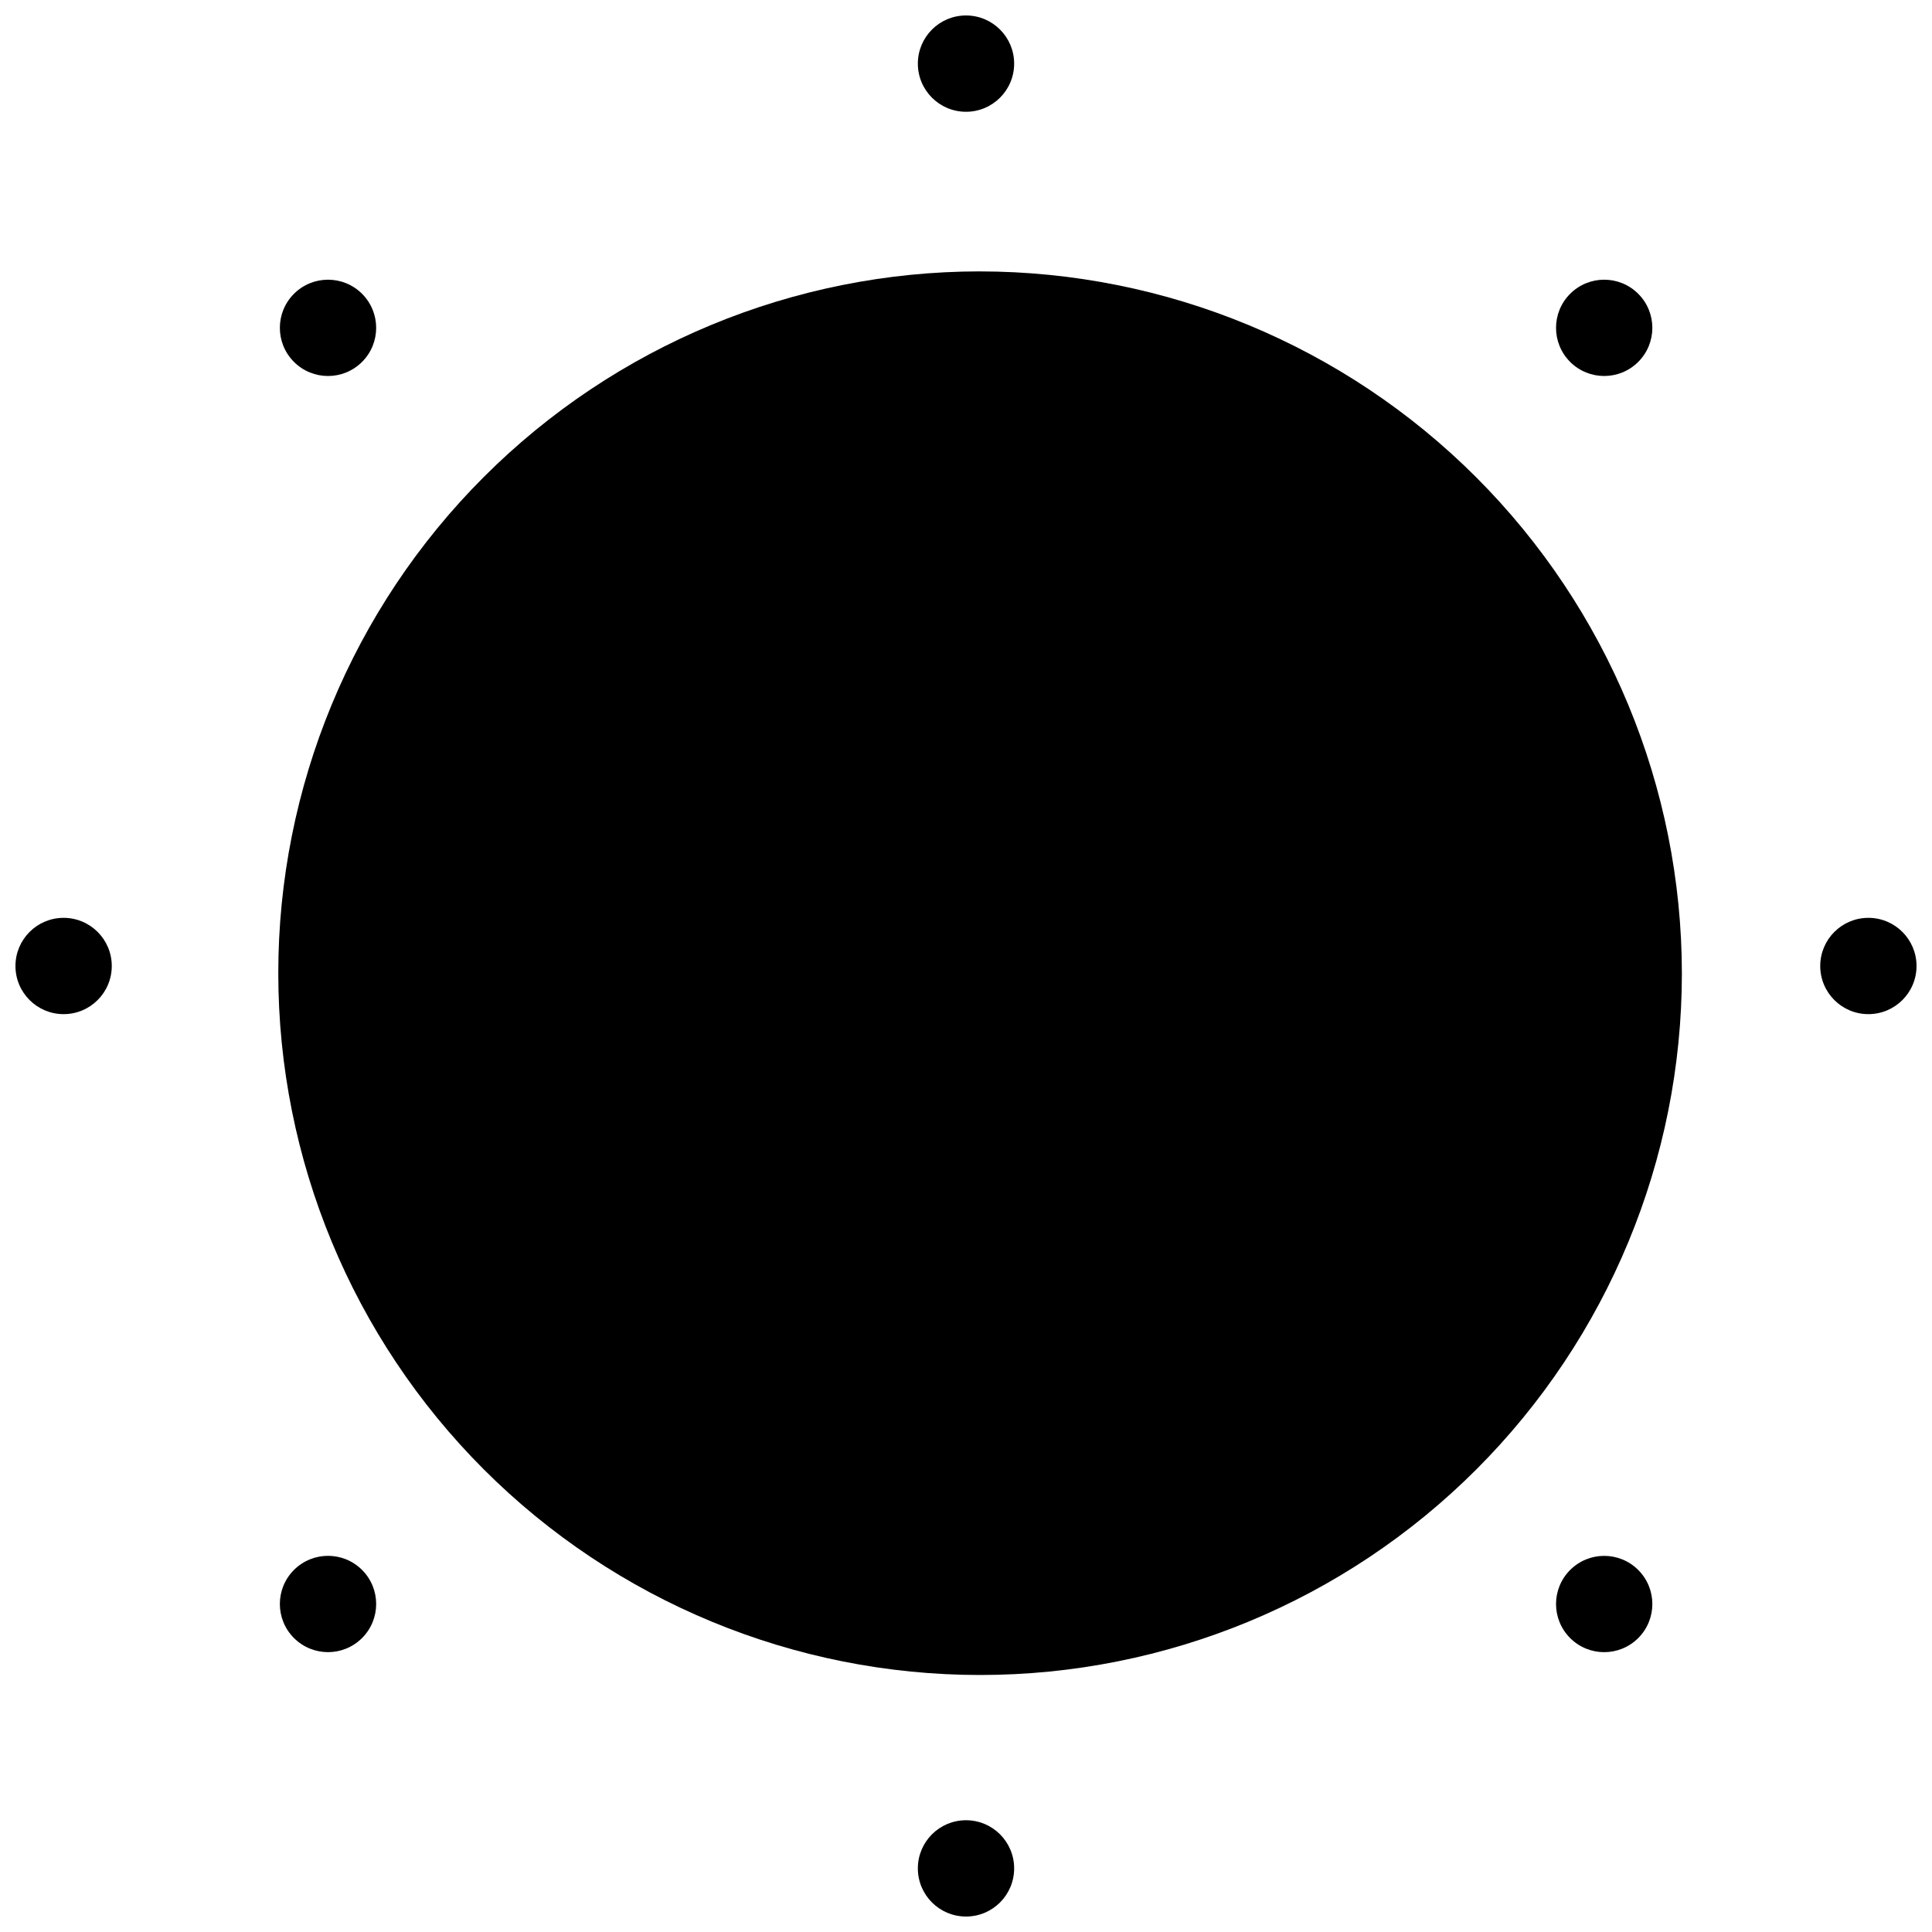 <?xml version="1.0" encoding="UTF-8"?>
<!-- The Best Svg Icon site in the world: iconSvg.co, Visit us! https://iconsvg.co -->
<svg width="800px" height="800px" version="1.1" viewBox="144 144 512 512" xmlns="http://www.w3.org/2000/svg">
 <defs>
  <clipPath id="d">
   <path d="m387 148.09h26v25.906h-26z"/>
  </clipPath>
  <clipPath id="c">
   <path d="m387 626h26v25.902h-26z"/>
  </clipPath>
  <clipPath id="b">
   <path d="m626 387h25.902v26h-25.902z"/>
  </clipPath>
  <clipPath id="a">
   <path d="m148.09 387h25.906v26h-25.906z"/>
  </clipPath>
 </defs>
 <g clip-path="url(#d)">
  <path d="m412.76 160.86c0 7.047-5.711 12.762-12.758 12.762-7.051 0-12.762-5.715-12.762-12.762s5.711-12.762 12.762-12.762c7.047 0 12.758 5.715 12.758 12.762"/>
 </g>
 <g clip-path="url(#c)">
  <path d="m412.76 639.14c0 7.051-5.711 12.762-12.758 12.762-7.051 0-12.762-5.711-12.762-12.762 0-7.047 5.711-12.758 12.762-12.758 7.047 0 12.758 5.711 12.758 12.758"/>
 </g>
 <g clip-path="url(#b)">
  <path d="m651.9 400c0 7.047-5.711 12.758-12.762 12.758-7.047 0-12.758-5.711-12.758-12.758 0-7.051 5.711-12.762 12.758-12.762 7.051 0 12.762 5.711 12.762 12.762"/>
 </g>
 <g clip-path="url(#a)">
  <path d="m173.62 400c0 7.047-5.715 12.758-12.762 12.758s-12.762-5.711-12.762-12.758c0-7.051 5.715-12.762 12.762-12.762s12.762 5.711 12.762 12.762"/>
 </g>
 <path d="m578.15 560.06c4.984 4.981 4.984 13.062 0 18.043-4.984 4.984-13.062 4.984-18.047 0-4.984-4.981-4.984-13.062 0-18.043 4.984-4.984 13.062-4.984 18.047 0"/>
 <path d="m239.95 221.86c4.984 4.984 4.984 13.066 0 18.047-4.984 4.984-13.062 4.984-18.047 0-4.984-4.981-4.984-13.062 0-18.047 4.984-4.981 13.062-4.981 18.047 0"/>
 <path d="m239.95 560.05c4.984 4.984 4.984 13.066 0 18.047-4.984 4.984-13.062 4.984-18.047 0-4.984-4.981-4.984-13.062 0-18.047 4.984-4.981 13.062-4.981 18.047 0"/>
 <path d="m578.15 221.86c4.984 4.981 4.984 13.062 0 18.047-4.984 4.981-13.062 4.981-18.047 0-4.984-4.984-4.984-13.066 0-18.047 4.984-4.984 13.062-4.984 18.047 0"/>
 <path d="m403.66 215.92c-49.316 0.02-96.609 19.625-131.47 54.508-34.863 34.879-54.449 82.18-54.441 131.5 0.008 49.316 19.602 96.613 54.473 131.49 34.875 34.871 82.172 54.469 131.49 54.473 49.32 0.008 96.621-19.574 131.5-54.441 34.879-34.863 54.488-82.156 54.504-131.47-0.035-49.332-19.648-96.637-54.535-131.52-34.883-34.883-82.184-54.5-131.52-54.535z"/>
</svg>